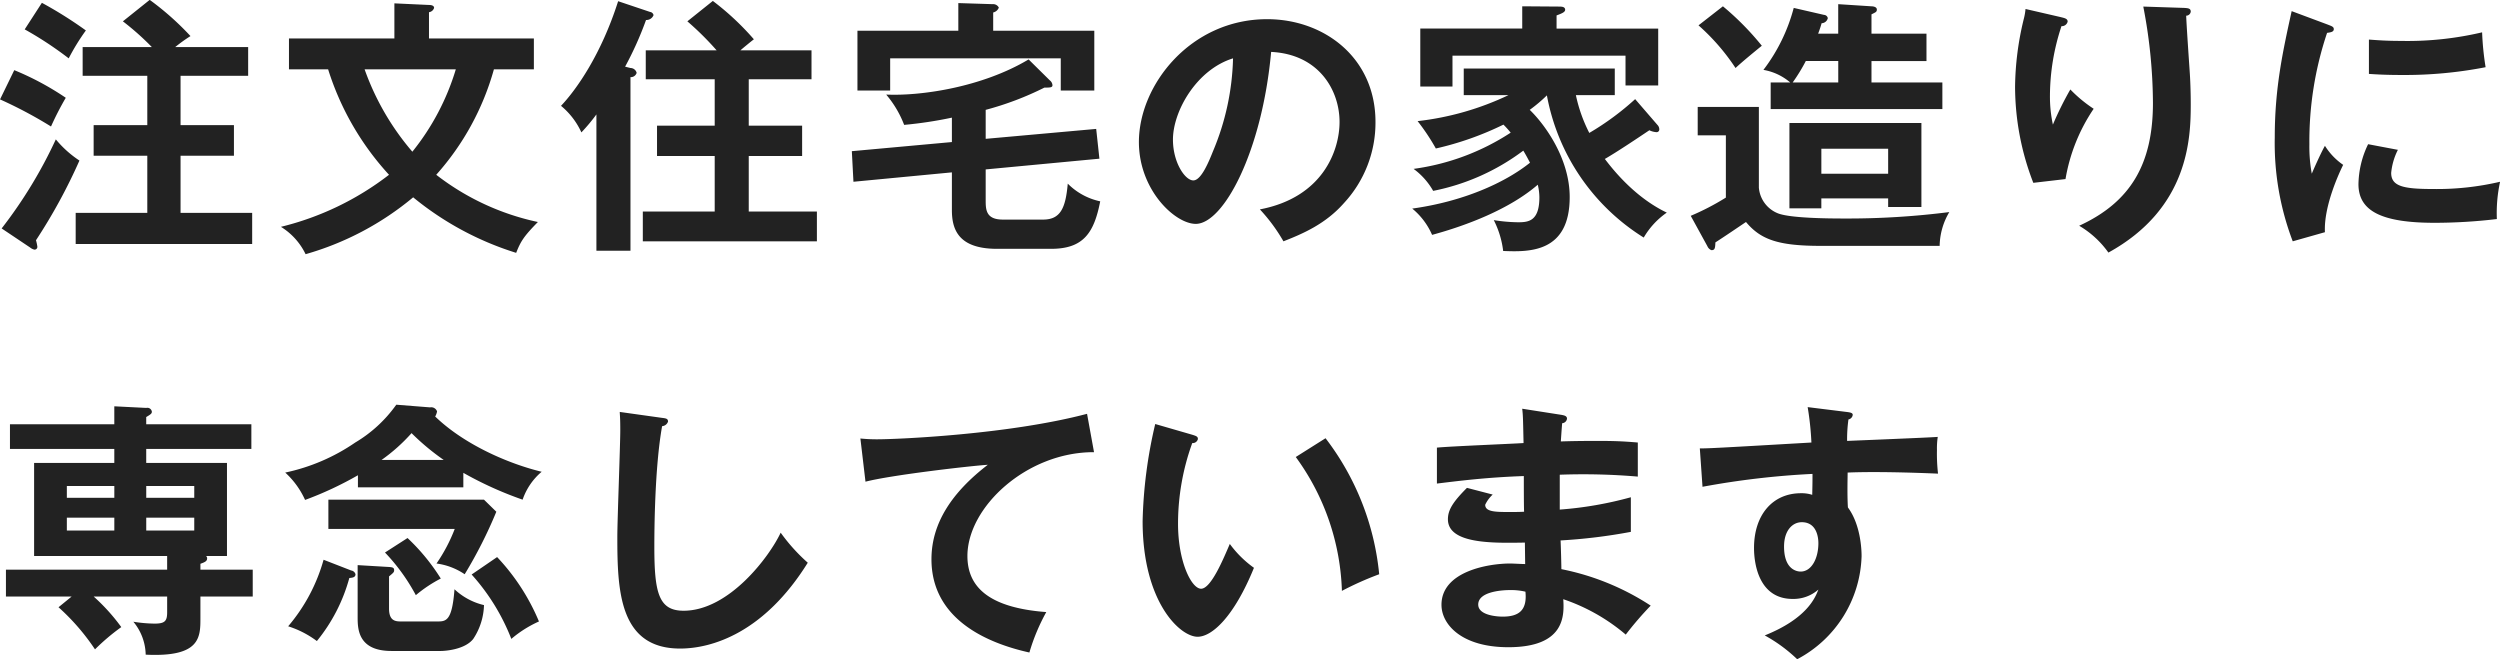 <svg xmlns="http://www.w3.org/2000/svg" width="372.75" height="98.28" viewBox="0 0 372.75 98.28">
  <defs>
    <style>
      .cls-1 {
        fill: #222;
        fill-rule: evenodd;
      }
    </style>
  </defs>
  <path id="注文住宅の家造りに_専念しています" data-name="注文住宅の家造りに 専念しています" class="cls-1" d="M248.183,5635.77a23.113,23.113,0,0,1,2.28-1.64,42.128,42.128,0,0,0-6.079-5.4l-4,3.2a39.958,39.958,0,0,1,4.32,3.84H234.385v4.28h9.639v7.36h-8v4.56h8v8.52H233.346v4.64h26.315v-4.64H248.983v-8.52h7.959v-4.56h-7.959v-7.36h10.078v-4.28H248.183Zm-22.436-2.64a53.319,53.319,0,0,1,6.559,4.32,32.434,32.434,0,0,1,2.559-4.16,61.209,61.209,0,0,0-6.558-4.12Zm-3.679,10.44a64.983,64.983,0,0,1,7.6,4.04,45.054,45.054,0,0,1,2.2-4.28,42.037,42.037,0,0,0-7.679-4.12Zm4.479,22.08a1.575,1.575,0,0,0,.64.32,0.413,0.413,0,0,0,.44-0.48,6.568,6.568,0,0,0-.2-0.92,82.2,82.2,0,0,0,6.479-11.88,15.835,15.835,0,0,1-3.52-3.16,68.3,68.3,0,0,1-8.078,13.28Zm44.439-26.56a41.639,41.639,0,0,0,9.079,15.72,43.067,43.067,0,0,1-16.117,7.76,9.789,9.789,0,0,1,3.679,4.08,43.769,43.769,0,0,0,16.037-8.48,45.512,45.512,0,0,0,15.358,8.28c0.68-1.72,1.12-2.44,3.239-4.6a37.421,37.421,0,0,1-15.157-7.04,39.452,39.452,0,0,0,8.6-15.72h5.959v-4.6H286.024v-3.92a0.918,0.918,0,0,0,.76-0.64c0-.4-0.52-0.44-0.76-0.44l-5.159-.24v5.24H265.147v4.6h5.839Zm19.037,0a36.1,36.1,0,0,1-6.479,12.28,38.676,38.676,0,0,1-7.119-12.28h13.6Zm25.243-.4a50.039,50.039,0,0,0,3.119-6.96,1.141,1.141,0,0,0,1.12-.72,0.6,0.6,0,0,0-.52-0.48l-4.759-1.6c-2.519,7.92-6.2,13.16-8.518,15.6a11.1,11.1,0,0,1,3.039,3.96,26.409,26.409,0,0,0,2.24-2.68v20.32h5.079v-25.88a0.893,0.893,0,0,0,.92-0.64,0.955,0.955,0,0,0-.92-0.72Zm17.2-2.44c0.4-.36,1.68-1.4,2-1.64a40.225,40.225,0,0,0-6.119-5.72l-3.8,3.04a44.45,44.45,0,0,1,4.36,4.32H318.345v4.32h10.279v6.92h-8.6v4.52h8.6v8.28H317.906v4.44h25.955v-4.44H333.7v-8.28h7.959v-4.52H333.7v-6.92h9.358v-4.32h-10.6Zm37.681-2.92v-2.72a1.182,1.182,0,0,0,.84-0.72,0.93,0.93,0,0,0-.92-0.52l-5.119-.16v4.12H349.907v8.92h4.879v-4.8h25.436v4.8h5v-8.92H370.144Zm-1.12,11.8a45.653,45.653,0,0,0,8.759-3.32c0.839,0,1.2,0,1.2-.36a1.01,1.01,0,0,0-.4-0.72l-3.159-3.12c-6.879,4.12-16,5.48-21.236,5.24a15.467,15.467,0,0,1,2.679,4.52,61.157,61.157,0,0,0,7.119-1.08v3.64l-14.918,1.36,0.24,4.56,14.678-1.4v5.6c0,2.72.8,5.8,6.719,5.8h8.078c4.84,0,6.4-2.4,7.319-7.08a9.635,9.635,0,0,1-4.839-2.64c-0.32,3.64-1.08,5.36-3.679,5.36h-6c-2.56,0-2.56-1.52-2.56-2.96v-4.52l16.957-1.6-0.48-4.44-16.477,1.48v-4.32Zm44.4,19.6c2.959-1.16,6.279-2.6,9-5.68a17.641,17.641,0,0,0,4.719-12.12c0-9.56-7.638-15.32-16.157-15.32-11.4,0-19.117,9.8-19.117,18.32,0,7.16,5.4,12.2,8.479,12.2,4.119,0,9.878-10.72,11.238-25.64,7.2,0.36,10.2,5.8,10.2,10.44,0,4.2-2.439,11.24-11.878,13.04A25.709,25.709,0,0,1,413.424,5664.73Zm-7.519-27.28a37.9,37.9,0,0,1-3,13.88c-0.639,1.6-1.759,4.32-2.919,4.32-1.24,0-3.04-2.68-3.04-6.08C396.946,5645.33,400.466,5639.13,405.905,5637.45Zm59.957,6.08a40.782,40.782,0,0,1-6.839,5.04,22.451,22.451,0,0,1-2-5.64h5.8v-3.96H440.306v3.96h6.679a42.548,42.548,0,0,1-13.558,3.88,31.459,31.459,0,0,1,2.72,4.08,45.8,45.8,0,0,0,10.078-3.56,14.613,14.613,0,0,1,1.08,1.2,35,35,0,0,1-14.478,5.4,10.415,10.415,0,0,1,2.92,3.28,33.023,33.023,0,0,0,13.438-6c0.2,0.32.48,0.8,1,1.8-3.8,3.04-10.039,5.8-17.558,6.84a10.471,10.471,0,0,1,2.96,3.92c5.159-1.4,11.558-3.84,15.757-7.48a8.281,8.281,0,0,1,.24,1.88c0,3.56-1.639,3.72-3.159,3.72a24.419,24.419,0,0,1-3.64-.32,13.756,13.756,0,0,1,1.4,4.6c3.88,0.16,9.919.28,9.919-8.04,0-5.72-3.68-10.8-5.959-13a22.83,22.83,0,0,0,2.559-2.16,31.732,31.732,0,0,0,14.438,21.2,11.734,11.734,0,0,1,3.439-3.72c-5.039-2.4-8.4-6.92-9.238-8,1.679-.96,4.8-3.04,6.639-4.28a2.716,2.716,0,0,0,1,.28,0.4,0.4,0,0,0,.48-0.36,0.964,0.964,0,0,0-.28-0.72Zm-11.718-10.52v-1.96c0.88-.32,1.28-0.52,1.28-0.84,0-.48-0.56-0.48-0.96-0.48l-5.439-.04v3.32h-15.2v8.64h4.8v-4.6h25.8v4.44H469.3v-8.48H454.144Zm49.439,25.32v1.28h4.959v-12.52H488.865v12.72h4.759v-1.48h9.959Zm-9.959-3.68v-3.72h9.959v3.72h-9.959Zm-0.48-20.88c0.24-.64.36-1,0.52-1.56a0.957,0.957,0,0,0,.92-0.76,0.6,0.6,0,0,0-.56-0.48l-4.519-1.04a26.219,26.219,0,0,1-4.519,9.24,8.3,8.3,0,0,1,4,1.88h-2.919v3.96h25.6v-3.96H501.1v-3.2h8.2v-4.08h-8.2v-2.88c0.64-.32.8-0.36,0.8-0.72,0-.4-0.56-0.48-0.8-0.48l-4.959-.32v4.4h-3Zm3,4.08v3.2h-6.8a26.014,26.014,0,0,0,1.96-3.2h4.839Zm-20.837-5.32a31.826,31.826,0,0,1,5.519,6.36c1.08-1,2.6-2.24,3.92-3.32a41.6,41.6,0,0,0-5.8-5.88Zm-0.12,12.16v4.24h4.2v9.28a37.454,37.454,0,0,1-5.239,2.72l2.479,4.52a1.1,1.1,0,0,0,.6.6c0.52,0,.56-0.28.6-1.16,1.2-.76,3.959-2.64,4.559-3.04,2.2,2.64,4.839,3.56,11.158,3.56h17.717a10.149,10.149,0,0,1,1.44-5.04,119.8,119.8,0,0,1-15.637.96c-2.32,0-8.4-.04-10.079-0.84a4.521,4.521,0,0,1-2.679-3.76v-12.04h-9.119Zm48.879-14.6a9.278,9.278,0,0,1-.28,1.56,44.192,44.192,0,0,0-1.28,10.04,39.763,39.763,0,0,0,2.72,14.32l4.8-.56a26.544,26.544,0,0,1,4.2-10.48,20.191,20.191,0,0,1-3.48-2.88,48.576,48.576,0,0,0-2.6,5.24,19.766,19.766,0,0,1-.44-4.32,33.2,33.2,0,0,1,1.719-10.36,0.883,0.883,0,0,0,.92-0.68c0-.44-0.44-0.52-1.08-0.68Zm17.557-.36a76.824,76.824,0,0,1,1.44,14.36c0,9-3.239,14.76-11,18.32a14.105,14.105,0,0,1,4.359,4c12-6.6,12.278-17.08,12.278-22.12,0-2-.08-3.8-0.16-4.92-0.08-1.2-.48-6.96-0.52-8.28a0.687,0.687,0,0,0,.68-0.6c0-.48-0.36-0.52-0.96-0.56Zm22.124,0.68c-1.32,6-2.52,11.44-2.52,18.8a41.117,41.117,0,0,0,2.68,15.52l4.8-1.36c-0.2-3.92,2.2-9,2.719-10.04a9.67,9.67,0,0,1-2.719-2.84c-0.64,1.12-1.84,3.84-1.96,4.16a22.233,22.233,0,0,1-.36-4.4,50.759,50.759,0,0,1,2.64-16.6c0.6-.08,1-0.16,1-0.56,0-.36-0.32-0.44-0.92-0.68Zm11.518,9.36c1.2,0.08,2.639.16,4.839,0.16a63,63,0,0,0,12.558-1.16,42.666,42.666,0,0,1-.52-5.2,48.482,48.482,0,0,1-12.118,1.28c-2.24,0-3.64-.12-4.759-0.2v5.12Zm-0.12,10.48a14.1,14.1,0,0,0-1.44,5.96c0,3.96,3.359,5.76,11.358,5.76a79.134,79.134,0,0,0,9.278-.56,21.981,21.981,0,0,1,.48-5.56,41.254,41.254,0,0,1-10.078,1.08c-4.319,0-6.159-.4-6.159-2.4a9.6,9.6,0,0,1,1-3.44Zm-336.04,47.52H227.147v13.88h19.836v2.04H222.947v4h9.8l-1.96,1.6a32.912,32.912,0,0,1,5.439,6.28,31.724,31.724,0,0,1,3.92-3.32,28.981,28.981,0,0,0-4.12-4.56h10.958v2.36c0,1.32-.36,1.68-1.879,1.68a21,21,0,0,1-3.16-.28,7.922,7.922,0,0,1,1.84,4.91c8.159,0.4,8.159-2.59,8.159-5.47v-3.2h7.8v-4h-7.8v-0.88c0.679-.24,1-0.4,1-0.8a0.439,0.439,0,0,0-.16-0.36h3.12v-13.88H243.864v-2.08h15.677v-3.68H243.864v-1.08c0.68-.4.84-0.52,0.84-0.8a0.679,0.679,0,0,0-.84-0.56l-4.759-.24v2.68H223.547v3.68h15.558v2.08Zm4.759,3.44h7.159v1.76h-7.159v-1.76Zm-4.759,1.76h-7.079v-1.76h7.079v1.76Zm4.759,2.96h7.159v1.92h-7.159v-1.92Zm-4.759,1.92h-7.079v-1.92h7.079v1.92Zm52.038-8.6a53.757,53.757,0,0,0,8.839,4,9.425,9.425,0,0,1,2.839-4.16c-5.559-1.36-11.878-4.36-15.877-8.24a2.221,2.221,0,0,0,.28-0.76,0.916,0.916,0,0,0-1.04-.6l-5.039-.4a20.037,20.037,0,0,1-6.119,5.64,29.006,29.006,0,0,1-10.439,4.48,12.472,12.472,0,0,1,2.96,4.08,51.621,51.621,0,0,0,7.879-3.68v1.8h15.717v-2.16Zm-12.2-1.92a26.25,26.25,0,0,0,4.479-4,35.36,35.36,0,0,0,4.8,4h-9.279Zm-8.638,14.88a26.137,26.137,0,0,1-5.28,9.92,14.338,14.338,0,0,1,4.28,2.2,25.417,25.417,0,0,0,4.839-9.4c0.44-.04.92-0.08,0.92-0.56a0.78,0.78,0,0,0-.64-0.56Zm5.079,0.8v7.72c0,1.72,0,5.08,5.039,5.08h7.4c0.479,0,3.519-.16,4.8-1.8a9.6,9.6,0,0,0,1.6-5.04,9.638,9.638,0,0,1-4.4-2.36c-0.36,4.8-1.28,4.8-2.6,4.8h-5.279c-0.84,0-1.88,0-1.88-1.92v-4.8c0.68-.56.76-0.64,0.76-0.92,0-.36-0.2-0.44-0.72-0.48Zm14.477-5.4a24.59,24.59,0,0,1-2.719,5.16,9.725,9.725,0,0,1,4.2,1.6,66.933,66.933,0,0,0,4.719-9.32l-1.84-1.8h-23.2v4.36h18.837Zm-10.4,3.52a28.951,28.951,0,0,1,4.6,6.36,20.007,20.007,0,0,1,3.72-2.48,30.4,30.4,0,0,0-4.96-6.04Zm12.918,3.28a31.311,31.311,0,0,1,5.919,9.6,17.047,17.047,0,0,1,4.119-2.6,31.768,31.768,0,0,0-6.239-9.6Zm22.083-24.24c0.04,0.8.08,1.08,0.08,2.72,0,2.28-.44,13.4-0.44,15.92,0,8,.28,16.64,9.359,16.64,4.719,0,12.518-2.32,19.036-12.8a26.732,26.732,0,0,1-4.039-4.48c-1.64,3.52-7.679,11.64-14.477,11.64-3.72,0-4.36-2.68-4.36-9.56,0-2.16.04-11.76,1.16-17.96a1,1,0,0,0,.88-0.68c0-.44-0.28-0.48-0.92-0.56Zm69.676,0.28c-11.8,3.12-28.476,3.8-31.195,3.8a23.673,23.673,0,0,1-2.6-.12l0.76,6.44c3.879-1,15.677-2.36,18.237-2.52-5.359,4.12-8.4,8.72-8.4,14.08,0,9.08,8.519,12.56,14.6,13.91a29.665,29.665,0,0,1,2.52-6.03c-8.479-.64-11.759-3.68-11.759-8.36,0-7.32,8.879-15.52,18.877-15.48Zm10.165,1.52a69.441,69.441,0,0,0-1.88,14.48c0,12.04,5.559,17.24,8.2,17.24,2.159,0,5.439-3,8.4-10.28a15.8,15.8,0,0,1-3.6-3.56c-0.96,2.24-2.8,6.68-4.279,6.68-1.44,0-3.44-4.04-3.44-9.68a35.34,35.34,0,0,1,2.12-12.04,0.779,0.779,0,0,0,.84-0.6c0-.36-0.2-0.44-0.84-0.64Zm20.956,4.92a35.634,35.634,0,0,1,6.879,19.96,46.975,46.975,0,0,1,5.559-2.48,39.583,39.583,0,0,0-8-20.28Zm33.762-7.2c0.12,1.04.12,1.44,0.2,5.12-1.84.12-10.878,0.48-12.918,0.68v5.36c3.279-.4,7.319-0.92,12.958-1.12,0,0.76,0,4.48.04,5.32-0.8.04-1.4,0.04-2.32,0.04-2,0-3.479-.04-3.479-1.08a4.959,4.959,0,0,1,1.119-1.52l-3.839-1c-2.12,2.12-2.839,3.32-2.839,4.68,0,3.72,6.8,3.56,11.478,3.48,0,0.36.04,3,.04,3.2-0.52,0-1.8-.08-2.24-0.08-3.239,0-10.238,1.16-10.238,6.16,0,2.92,3,6.32,9.958,6.32,8.439,0,8.359-4.68,8.2-7.16a28.433,28.433,0,0,1,9.318,5.28,50.065,50.065,0,0,1,3.719-4.32,37.685,37.685,0,0,0-13.317-5.44c0-.6-0.08-3.6-0.12-4.28a81.506,81.506,0,0,0,10.478-1.28v-5.16a54.875,54.875,0,0,1-10.6,1.84v-5.2a96.222,96.222,0,0,1,11.638.28v-5.08c-2.32-.2-3.72-0.24-6-0.24-2.68,0-4.439.04-5.479,0.08,0.08-1.12.12-1.8,0.2-2.72a0.766,0.766,0,0,0,.72-0.68c0-.4-0.4-0.48-0.8-0.56Zm0.48,27.28c0.28,2.76-.96,3.72-3.4,3.72-0.6,0-3.639-.12-3.639-1.8,0-1.92,3.479-2.16,4.759-2.16A9.3,9.3,0,0,1,449.505,5716.97Zm42.08-27.52a44.237,44.237,0,0,1,.56,5.28c-13.8.8-15.318,0.88-16.638,0.88l0.4,5.72a122.121,122.121,0,0,1,16.4-1.92c0,0.88,0,1.44-.04,3.12a5.146,5.146,0,0,0-1.679-.24c-4.24,0-7,3.24-7,8.16,0,2.68.88,7.6,5.759,7.6a5.619,5.619,0,0,0,3.839-1.4c-0.48,1.24-1.719,4.32-8,6.84a22.853,22.853,0,0,1,4.839,3.55,17.951,17.951,0,0,0,9.6-15.35c0-.48,0-4.52-2.039-7.28-0.12-1.88-.04-4.52-0.04-5.2,1.8-.08,5.879-0.16,13.477.16a26.218,26.218,0,0,1-.16-3.52,11.408,11.408,0,0,1,.12-1.96c-0.48.04-1.8,0.12-13.517,0.6a21.842,21.842,0,0,1,.2-3.2,0.79,0.79,0,0,0,.639-0.68c0-.28-0.279-0.36-0.919-0.44Zm-0.88,17.16c2.239,0,2.479,2.28,2.479,3.12,0,2.32-1.039,4.24-2.639,4.24-0.68,0-2.48-.4-2.48-3.72C488.065,5707.81,489.345,5706.61,490.705,5706.61Z" transform="translate(-222.062 -5628.75)"/>
</svg>
